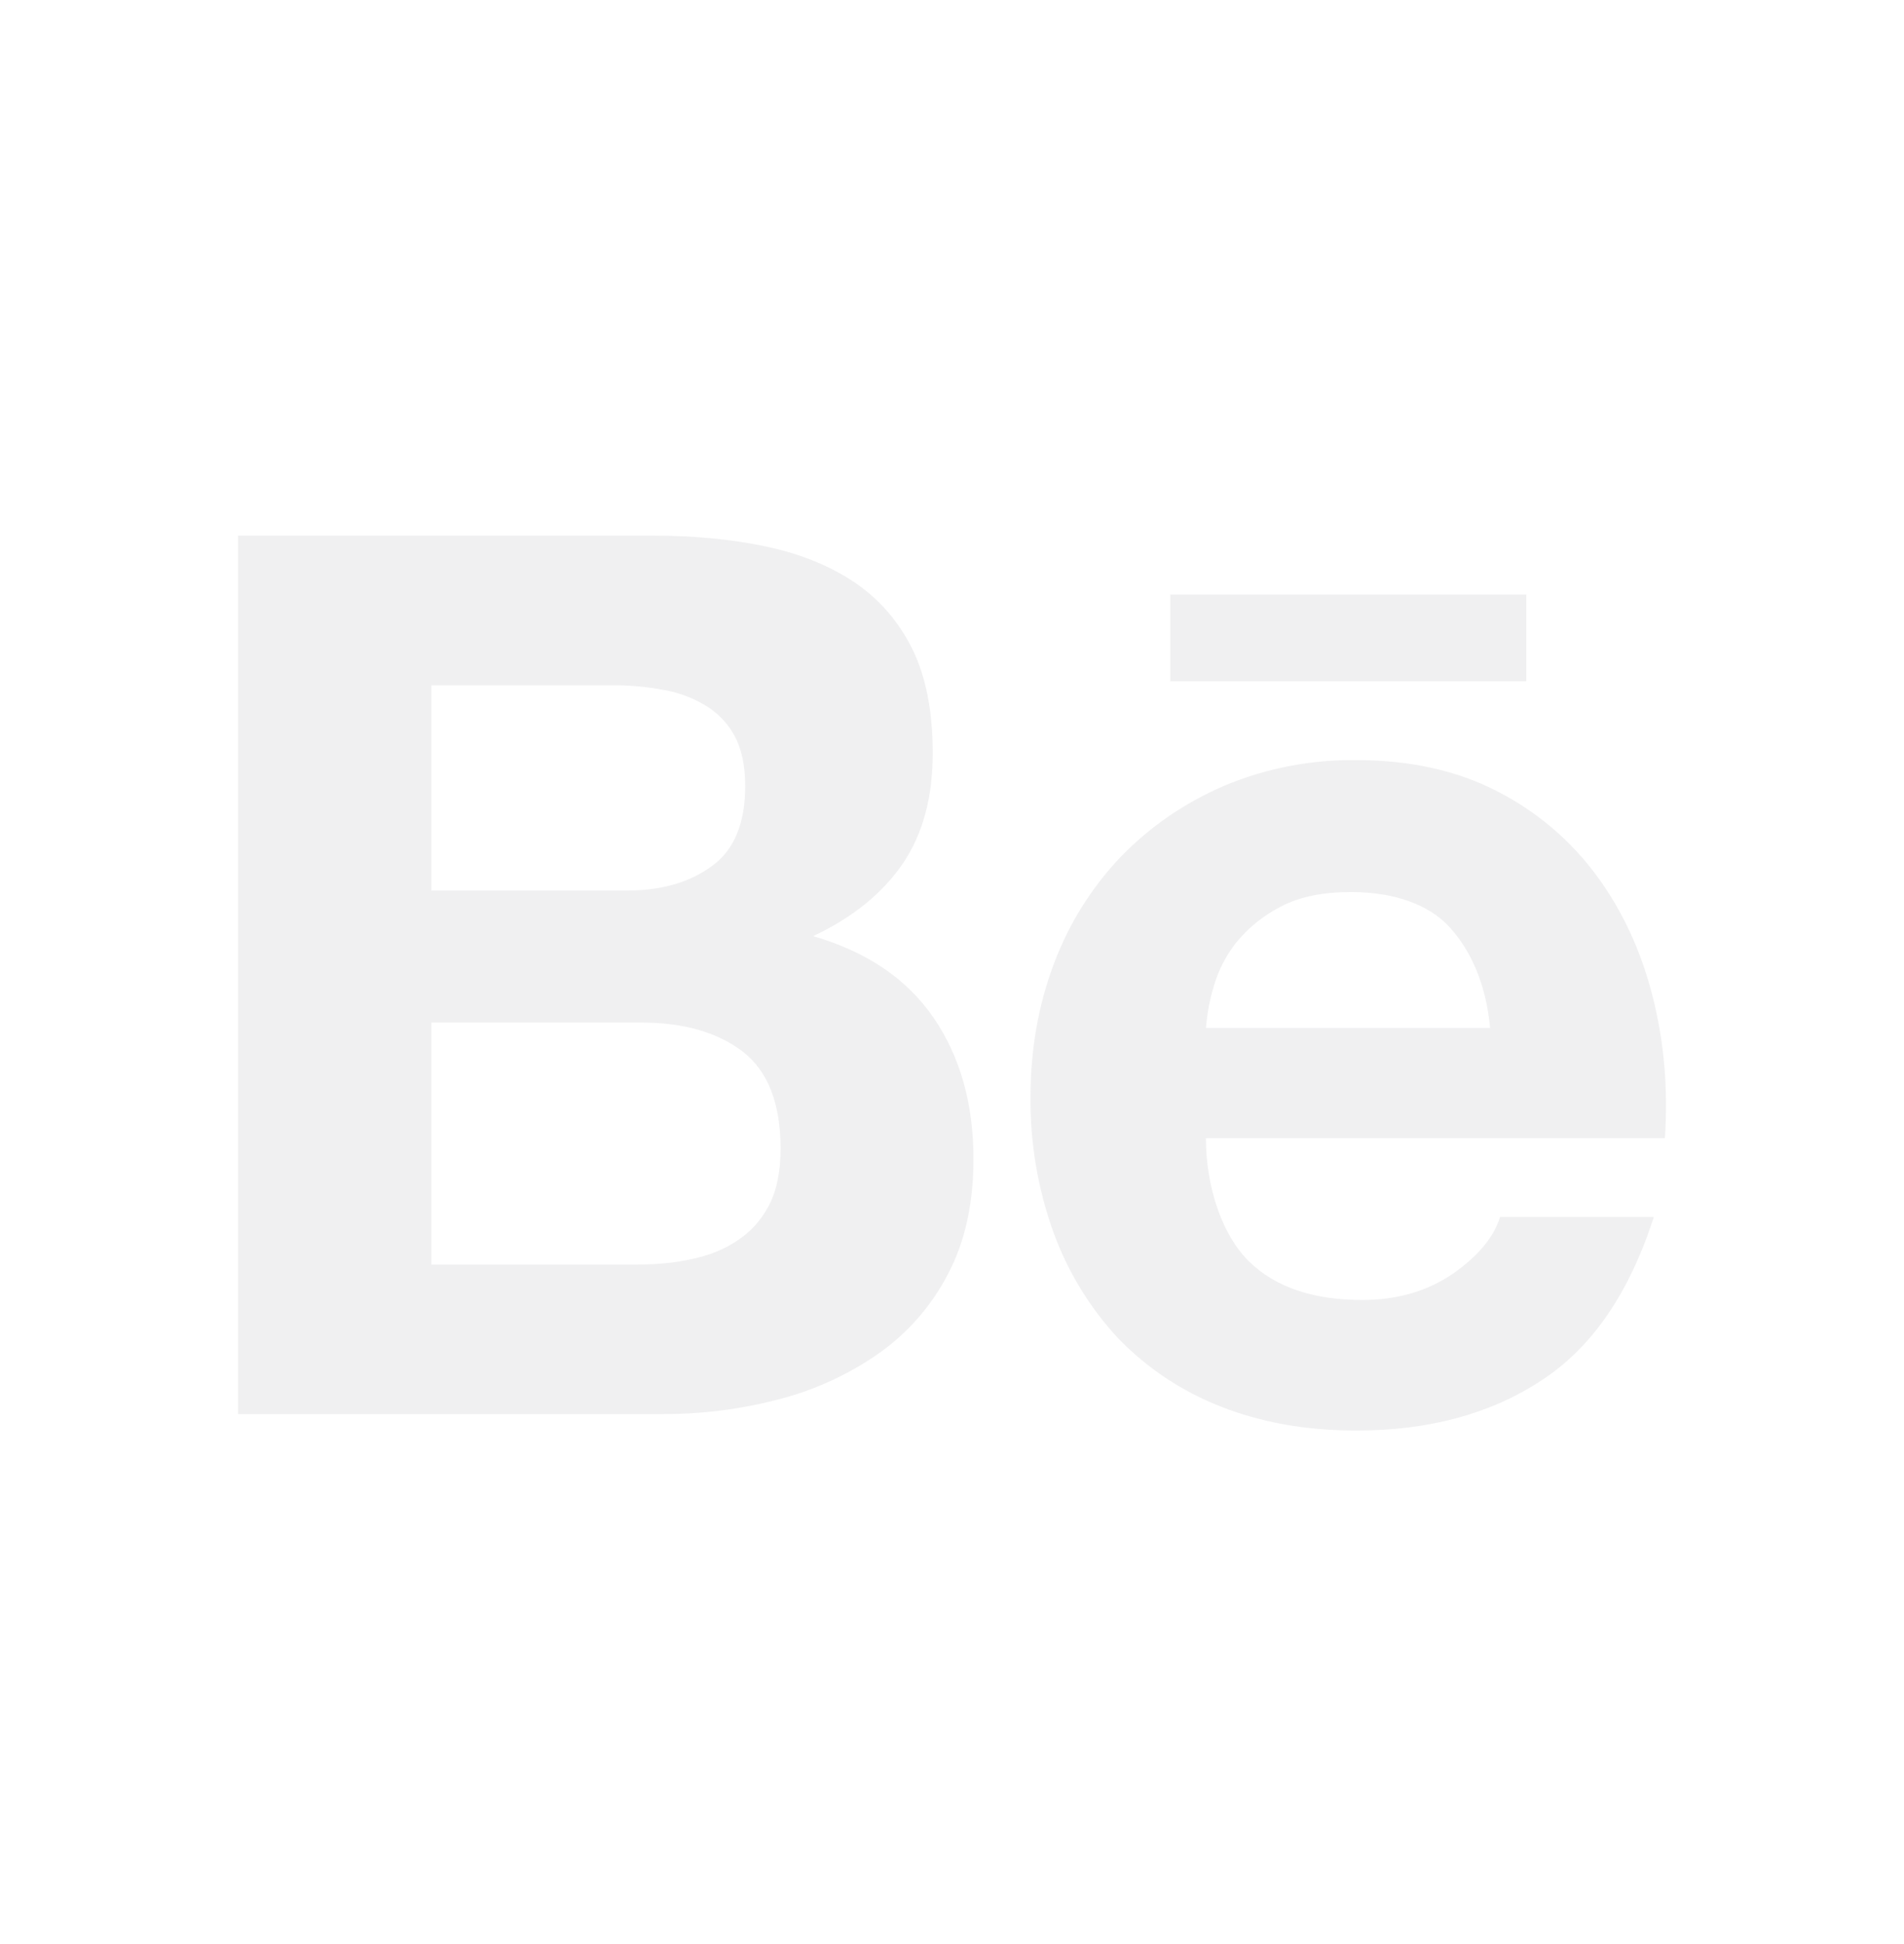 <svg width="48" height="49" viewBox="0 0 48 49" fill="none" xmlns="http://www.w3.org/2000/svg">
<path d="M16.441 13.5C17.501 13.5 18.454 13.592 19.329 13.779C20.198 13.964 20.939 14.27 21.565 14.693C22.182 15.116 22.665 15.677 23.012 16.382C23.348 17.079 23.515 17.95 23.515 18.979C23.515 20.094 23.264 21.026 22.758 21.769C22.249 22.514 21.499 23.124 20.498 23.596C21.86 23.989 22.87 24.679 23.539 25.657C24.212 26.645 24.541 27.827 24.541 29.213C24.541 30.337 24.327 31.303 23.897 32.115C23.483 32.914 22.881 33.602 22.145 34.119C21.381 34.651 20.529 35.041 19.627 35.271C18.683 35.519 17.709 35.643 16.732 35.641H6V13.5H16.441ZM15.809 22.446C16.673 22.446 17.389 22.241 17.954 21.825C18.515 21.415 18.787 20.738 18.787 19.812C18.787 19.297 18.695 18.872 18.515 18.54C18.34 18.219 18.081 17.953 17.765 17.77C17.435 17.574 17.07 17.442 16.691 17.383C16.278 17.306 15.858 17.269 15.437 17.273H10.876V22.446H15.809ZM16.081 31.872C16.561 31.872 17.018 31.831 17.448 31.733C17.882 31.64 18.267 31.489 18.595 31.264C18.922 31.048 19.192 30.755 19.386 30.38C19.582 30.01 19.678 29.526 19.678 28.945C19.678 27.804 19.356 26.992 18.719 26.501C18.08 26.015 17.224 25.774 16.175 25.774H10.876V31.874H16.081V31.872ZM31.491 31.798C32.152 32.442 33.104 32.766 34.342 32.766C35.228 32.766 35.995 32.541 36.641 32.095C37.278 31.647 37.666 31.169 37.816 30.674H41.693C41.071 32.602 40.126 33.981 38.834 34.81C37.559 35.643 36.006 36.057 34.192 36.057C32.929 36.057 31.792 35.854 30.774 35.451C29.796 35.07 28.913 34.482 28.184 33.727C27.468 32.954 26.915 32.046 26.556 31.055C26.162 29.96 25.967 28.802 25.98 27.638C25.98 26.44 26.18 25.319 26.572 24.285C26.945 23.285 27.517 22.371 28.253 21.598C28.982 20.843 29.845 20.247 30.851 19.81C31.909 19.365 33.047 19.143 34.194 19.159C35.551 19.159 36.736 19.421 37.755 19.95C38.742 20.455 39.599 21.183 40.256 22.077C40.909 22.964 41.375 23.98 41.664 25.119C41.954 26.257 42.055 27.444 41.972 28.687H30.401C30.403 29.954 30.829 31.154 31.491 31.798ZM36.551 23.376C36.027 22.797 35.142 22.484 34.059 22.484C33.355 22.484 32.774 22.601 32.307 22.842C31.879 23.058 31.499 23.358 31.191 23.725C30.92 24.058 30.72 24.442 30.601 24.855C30.497 25.199 30.43 25.553 30.401 25.911H37.566C37.461 24.788 37.076 23.959 36.551 23.376ZM29.502 14.986H38.478V17.172H29.502V14.986Z" fill="#E3E4E6" fill-opacity="0.55"/>
</svg>
